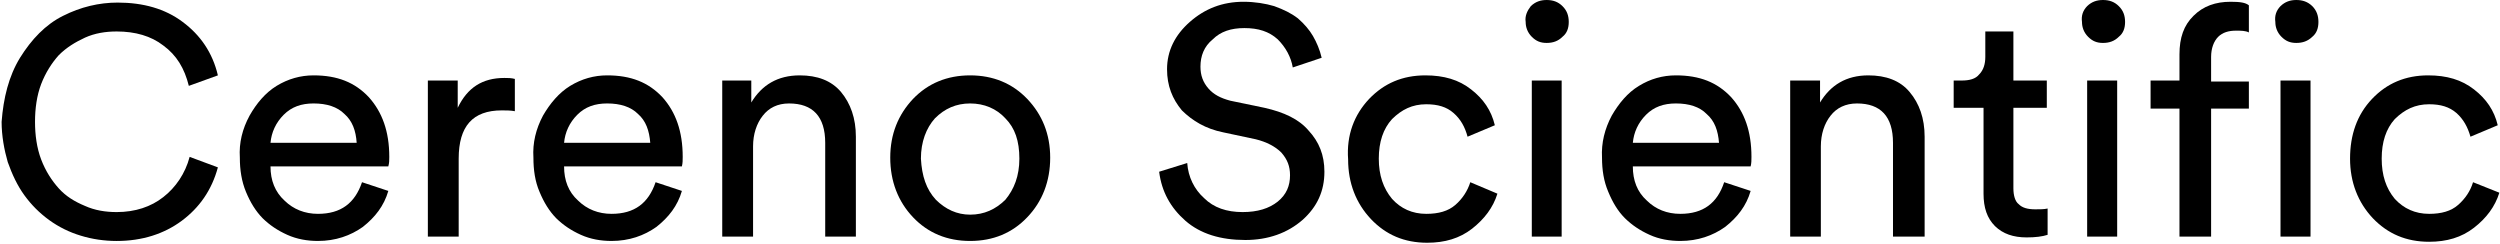 <svg version="1.2" xmlns="http://www.w3.org/2000/svg" viewBox="0 0 1549 151" width="1549" height="151"><style></style><path  d="m12.4 35.8c7.1-11.4 15.8-20.6 26.7-26 10.9-5.5 22.3-8.2 33.8-8.2 15.8 0 29.4 3.8 40.3 12 10.9 8.1 18.5 19 21.8 33.1l-18 6.5c-2.7-10.9-7.6-19-15.8-25-7.6-5.9-17.4-8.7-28.9-8.7-7 0-13.6 1.1-19.6 3.8-6 2.8-11.4 6-16.3 10.9-4.4 4.9-8.2 10.9-10.9 17.9-2.7 7.1-3.8 15.2-3.8 23.4 0 8.1 1.1 16.2 3.8 23.3 2.7 7.1 6.5 13 10.9 17.9 4.4 4.9 9.8 8.2 16.3 10.9 6 2.7 12.6 3.8 19.6 3.8 11.5 0 21.3-3.3 28.9-9.3 7.6-5.9 13.6-14.6 16.3-24.9l17.5 6.5c-3.8 14.1-11.5 25-22.4 33.1-10.9 8.1-24.5 12.5-40.3 12.5-7.6 0-15.2-1.1-22.3-3.3q-10.6-3.2-19.6-9.7c-6-4.4-10.9-9.3-15.2-15.2-4.4-6-7.7-13.1-10.4-20.7-2.2-7.6-3.8-16.3-3.8-24.9 1.1-14.7 4.4-28.3 11.4-39.7z"/><path fill-rule="evenodd" d="m154.6 71.7c4.3-7.6 9.8-14.2 16.8-18.5q10.7-6.5 22.9-6.5c14.7 0 25.6 4.3 34.3 13.6 8.2 9.2 12.6 21.1 12.6 36.9 0 2.1 0 3.8-0.6 5.9h-73c0 8.7 2.8 15.8 8.7 21.2 5.5 5.4 12.6 8.2 20.7 8.2 14.2 0 22.9-6.6 27.3-19.6l16.3 5.4c-2.7 9.3-8.2 16.3-15.8 22.3-7.6 5.4-16.9 8.7-27.8 8.7-6.5 0-13-1.1-19-3.8-6-2.7-10.9-6-15.3-10.3-4.3-4.4-7.6-9.8-10.3-16.3-2.7-6.5-3.8-13.6-3.8-21.2-0.6-9.2 1.6-17.9 6-26zm66.4 16.8c-0.5-7.6-2.7-13.6-7.6-17.9-4.4-4.4-10.9-6.5-19.1-6.5-7.6 0-13.6 2.1-18.5 7-4.9 4.9-7.6 10.9-8.2 17.4z"/><path  d="m265.1 49.9h18.5v16.9c6-12.5 15.3-18.5 28.9-18.5 2.2 0 4.3 0 6.5 0.6v20c-2.7-0.5-5.4-0.5-8.1-0.5-18 0-26.7 9.8-26.7 29.9v48.3h-19.1z"/><path fill-rule="evenodd" d="m336.4 71.7c4.4-7.6 9.9-14.2 16.9-18.5q10.7-6.5 22.9-6.5c14.7 0 25.6 4.3 34.3 13.6 8.2 9.2 12.5 21.1 12.5 36.9 0 2.1 0 3.8-0.5 5.9h-73c0 8.7 2.7 15.8 8.7 21.2 5.5 5.4 12.6 8.2 20.7 8.2 14.2 0 22.9-6.6 27.3-19.6l16.3 5.4c-2.7 9.3-8.2 16.3-15.8 22.3-7.6 5.4-16.9 8.7-27.8 8.7-6.5 0-13-1.1-19-3.8-6-2.7-10.9-6-15.3-10.3-4.3-4.4-7.6-9.8-10.3-16.3-2.8-6.5-3.8-13.6-3.8-21.2-0.6-9.2 1.6-17.9 5.9-26zm66.5 16.8c-0.6-7.6-2.7-13.6-7.6-17.9-4.4-4.4-10.9-6.5-19.1-6.5-7.6 0-13.6 2.1-18.5 7-4.9 4.9-7.6 10.9-8.2 17.4z"/><path  d="m447 49.9h18.5v13.6c6.5-10.8 16.3-16.8 30-16.8 10.9 0 19.6 3.2 25.6 10.3 5.9 7.1 9.2 16.3 9.2 27.7v61.9h-19v-58.1c0-16.3-7.7-24.4-22.4-24.4-7.1 0-12.5 2.7-16.3 7.6-3.8 4.8-6 11.4-6 19v55.9h-19.1v-96.7z"/><path fill-rule="evenodd" d="m565.7 61.3c9.3-9.7 21.2-14.6 35.4-14.6 14.2 0 26.1 4.9 35.4 14.6 9.3 9.8 14.2 21.8 14.2 36.4 0 14.7-4.9 27.2-14.2 36.9-9.3 9.8-21.2 14.7-35.4 14.7-14.2 0-26.1-4.9-35.4-14.7-9.2-9.7-14.1-22.2-14.1-36.9 0-14.6 4.9-26.6 14.1-36.4zm14.2 62.5c6 5.9 13 9.2 21.2 9.2 8.7 0 15.8-3.3 21.8-9.2 5.4-6.5 8.7-14.7 8.7-25.5 0-10.9-2.7-19-8.7-25-5.5-6-13.1-9.2-21.8-9.2-8.7 0-15.8 3.2-21.8 9.2-5.4 6-8.7 14.6-8.7 25 0.6 10.8 3.3 19 9.3 25.5z"/><path  d="m735.6 101c0.6 8.7 4.4 16.3 10.4 21.7 6 6 14.1 8.7 23.9 8.7 9.3 0 16.4-2.2 21.8-6.5 5.4-4.4 7.6-9.8 7.6-16.3 0-5.5-1.6-9.8-5.4-14.1-3.8-3.8-9.3-6.6-15.8-8.2l-20.2-4.3c-10.9-2.2-19-7.1-25.6-13.6-5.9-7.1-9.2-15.2-9.2-25.5 0-11.4 4.9-21.2 14.1-29.3 9.3-8.2 20.2-12.5 33.3-12.5 7 0 13.6 1.1 19 2.7 6 2.2 10.4 4.3 14.7 7.6 3.8 3.3 7.1 7.1 9.3 10.9 2.2 3.8 4.3 8.6 5.4 13.5l-17.9 6c-1.1-6.5-4.4-12.5-9.3-17.4-5.4-4.9-12-7-20.7-7-8.2 0-14.7 2.1-19.6 7-5.4 4.4-7.6 10.3-7.6 16.9 0 5.4 1.6 9.7 4.9 13.5 3.3 3.8 7.6 6 13.6 7.6l21.2 4.4c12 2.7 21.3 7 27.3 14.1 6.5 7 9.8 15.2 9.8 25.5 0 11.9-4.4 21.7-13.6 29.9-9.3 8.1-21.3 12.4-35.4 12.4-15.3 0-27.8-3.8-37.1-11.9-9.2-8.1-14.7-17.9-16.3-30.4z"/><path  d="m848.3 61.3c9.3-9.7 20.7-14.6 34.9-14.6 11.4 0 20.7 2.7 28.3 8.7 7.6 5.9 12.5 13 14.7 22.2l-16.9 7.1c-1.6-6-4.3-10.9-8.7-14.7-4.3-3.8-9.8-5.4-16.9-5.4-8.7 0-15.2 3.3-21.2 9.2q-8.2 9-8.2 24.5c0 10.3 2.8 18.4 8.2 24.9 5.4 6 12.5 9.3 21.2 9.3 7.7 0 13.6-1.7 18-5.5 4.4-3.8 7.6-8.7 9.3-14.1l16.8 7.1c-2.7 8.7-8.1 15.7-15.7 21.7-7.7 6-16.9 8.7-27.8 8.7-14.2 0-25.6-4.9-34.9-14.7-9.2-9.8-14.1-22.2-14.1-36.9-1.1-15.2 3.8-27.7 13-37.5z"/><path  d="m948.5 3.8c2.8-2.7 6-3.8 9.8-3.8 3.9 0 7.1 1.1 9.8 3.8 2.8 2.7 3.9 6 3.9 9.8 0 3.8-1.1 7-3.9 9.2-2.7 2.7-5.9 3.8-9.8 3.8-3.8 0-6.5-1.1-9.2-3.8-2.7-2.7-3.8-6-3.8-9.2-0.6-3.8 1.1-7.1 3.2-9.8zm19.1 46.1v96.7h-18.5v-96.7z"/><path fill-rule="evenodd" d="m998.6 71.7c4.4-7.6 9.8-14.2 16.9-18.5q10.6-6.5 22.9-6.5c14.7 0 25.6 4.3 34.3 13.6 8.2 9.2 12.5 21.1 12.5 36.9 0 2.1 0 3.8-0.5 5.9h-73c0 8.7 2.7 15.8 8.7 21.2 5.5 5.4 12.5 8.2 20.7 8.2 14.2 0 22.9-6.6 27.2-19.6l16.4 5.4c-2.7 9.3-8.2 16.3-15.8 22.3-7.6 5.4-16.9 8.7-27.8 8.7-6.5 0-13.1-1.1-19-3.8-6-2.7-10.9-6-15.3-10.3-4.4-4.4-7.6-9.8-10.3-16.3-2.8-6.5-3.9-13.6-3.9-21.2-0.5-9.2 1.7-17.9 6-26zm66.5 16.8c-0.6-7.6-2.7-13.6-7.7-17.9-4.3-4.4-10.8-6.5-19-6.5-7.6 0-13.6 2.1-18.5 7-4.9 4.9-7.6 10.9-8.2 17.4z"/><path  d="m1109.2 49.9h18.5v13.6c6.5-10.8 16.3-16.8 29.9-16.8 10.9 0 19.7 3.2 25.6 10.3 6 7.1 9.3 16.3 9.3 27.7v61.9h-19.6v-58.1c0-16.3-7.6-24.4-22.3-24.4-7.1 0-12.6 2.7-16.4 7.6-3.8 4.8-6 11.4-6 19v55.9h-19z"/><path  d="m1209.9 49.9h5.5c4.9 0 8.7-1 10.9-3.8 2.7-2.7 3.8-6.5 3.8-10.8v-15.8h17.4v30.4h20.7v16.9h-20.7v49.9c0 4.4 1.1 8.2 3.3 9.8 2.1 2.2 5.4 3.2 10.3 3.2 2.7 0 5.5 0 7.6-0.5v16.3q-4.9 1.6-13 1.6c-8.2 0-14.7-2.2-19.6-7-4.9-4.9-7.1-11.4-7.1-20.1v-53.2h-18.5v-16.9z"/><path  d="m1293.2 3.8c2.8-2.7 6-3.8 9.8-3.8 3.9 0 7.1 1.1 9.8 3.8 2.8 2.7 3.9 6 3.9 9.8 0 3.8-1.1 7-3.9 9.2-2.7 2.7-5.9 3.8-9.8 3.8-3.8 0-6.5-1.1-9.2-3.8-2.7-2.7-3.8-6-3.8-9.2q-0.8-5.7 3.2-9.8zm18.6 46.1v96.7h-18.6v-96.7z"/><path  d="m1332.5 49.9h17.9v-16.2c0-10.4 2.7-18 8.7-23.9 6-6 13.7-8.7 22.9-8.7 6 0 9.3 0.5 11.4 2.2v16.8c-2.1-1.1-4.9-1.1-8.1-1.1-4.4 0-8.2 1.1-10.9 3.8-2.7 2.7-4.4 7.1-4.4 12.5v15.2h23.4v16.8h-23.4v79.3h-19.6v-79.3h-17.9z"/><path  d="m1413 3.8c2.8-2.7 6-3.8 9.8-3.8 3.9 0 7.1 1.1 9.9 3.8 2.7 2.7 3.8 6 3.8 9.8 0 3.8-1.1 7-3.8 9.2-2.8 2.7-6 3.8-9.9 3.8-3.8 0-6.5-1.1-9.2-3.8-2.7-2.7-3.8-6-3.8-9.2q-0.8-5.7 3.2-9.8zm18.6 46.1v96.7h-18.6v-96.7z"/><path  d="m1469.7 61.3c9.2-9.7 20.7-14.6 34.8-14.6 11.5 0 20.7 2.7 28.4 8.7 7.6 5.9 12.5 13 14.7 22.2l-16.9 7.1c-1.7-6-4.4-10.9-8.7-14.7-4.4-3.8-9.8-5.4-16.9-5.4-8.7 0-15.3 3.3-21.3 9.2q-8.1 9-8.1 24.5c0 10.3 2.7 18.4 8.1 24.9 5.5 6 12.6 9.3 21.3 9.3 7.6 0 13.6-1.7 17.9-5.5 4.4-3.8 7.7-8.7 9.3-14.1l16.3 6.5c-2.7 8.7-8.1 15.8-15.7 21.7-7.7 6-16.9 8.7-27.8 8.7-14.2 0-25.6-4.9-34.9-14.6-9.2-9.8-14.1-22.3-14.1-36.9 0-14.7 4.3-27.2 13.6-37z"/></svg>